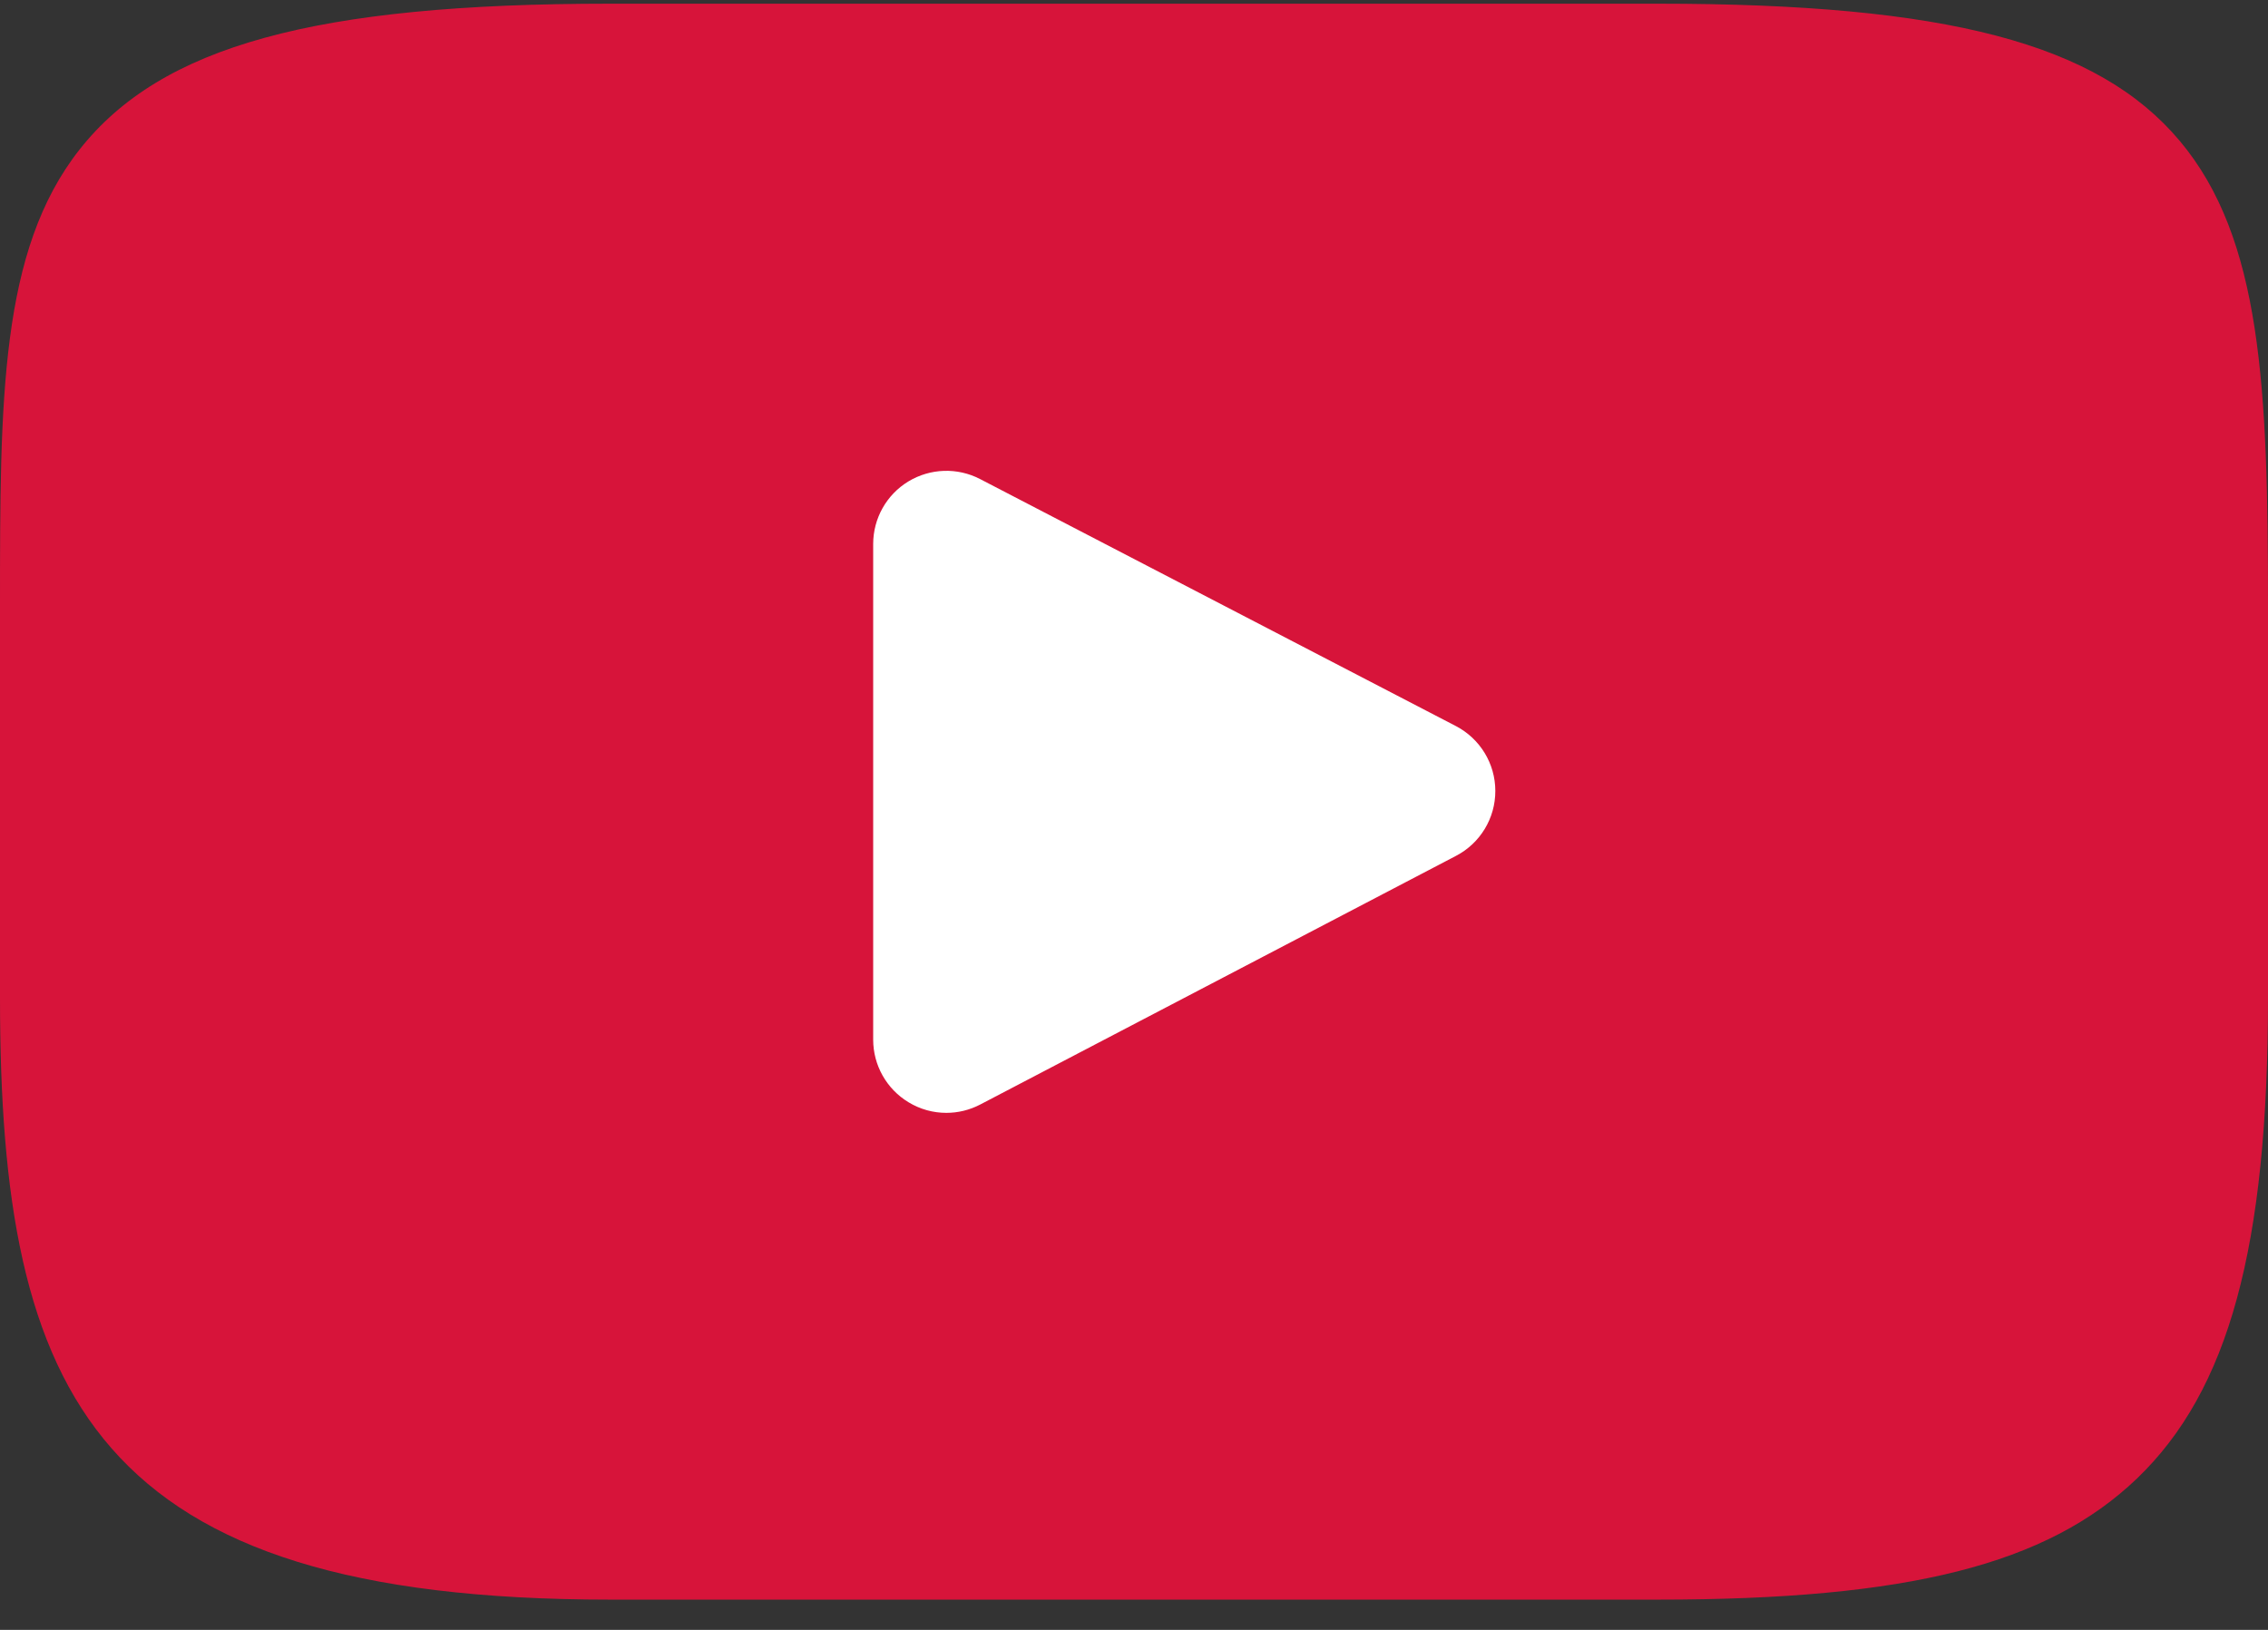 <svg xmlns="http://www.w3.org/2000/svg" width="32" height="23" viewBox="0 0 32 23">
  <rect x="0" y="0" width="32" height="23" fill="#333333" stroke="none"/>
  <g fill="none">
    <circle cx="16" cy="11" r="8" fill="#FFF"/>
    <path fill="#D7143A" d="M30.753,1.986 C29.598,0.612 27.465,0.052 23.392,0.052 L8.608,0.052 C4.441,0.052 2.273,0.649 1.122,2.111 C0,3.536 0,5.636 0,8.543 L0,14.083 C0,19.714 1.331,22.573 8.608,22.573 L23.392,22.573 C26.924,22.573 28.881,22.078 30.148,20.867 C31.446,19.624 32,17.595 32,14.083 L32,8.543 C32,5.477 31.913,3.365 30.753,1.986 Z M20.544,12.077 L13.831,15.586 C13.68,15.665 13.516,15.704 13.352,15.704 C13.167,15.704 12.982,15.654 12.818,15.554 C12.509,15.367 12.32,15.032 12.32,14.671 L12.32,7.676 C12.32,7.316 12.508,6.981 12.816,6.794 C13.125,6.607 13.508,6.594 13.828,6.76 L20.542,10.246 C20.883,10.424 21.098,10.776 21.098,11.161 C21.099,11.546 20.885,11.899 20.544,12.077 Z"/>
  </g>
</svg>

